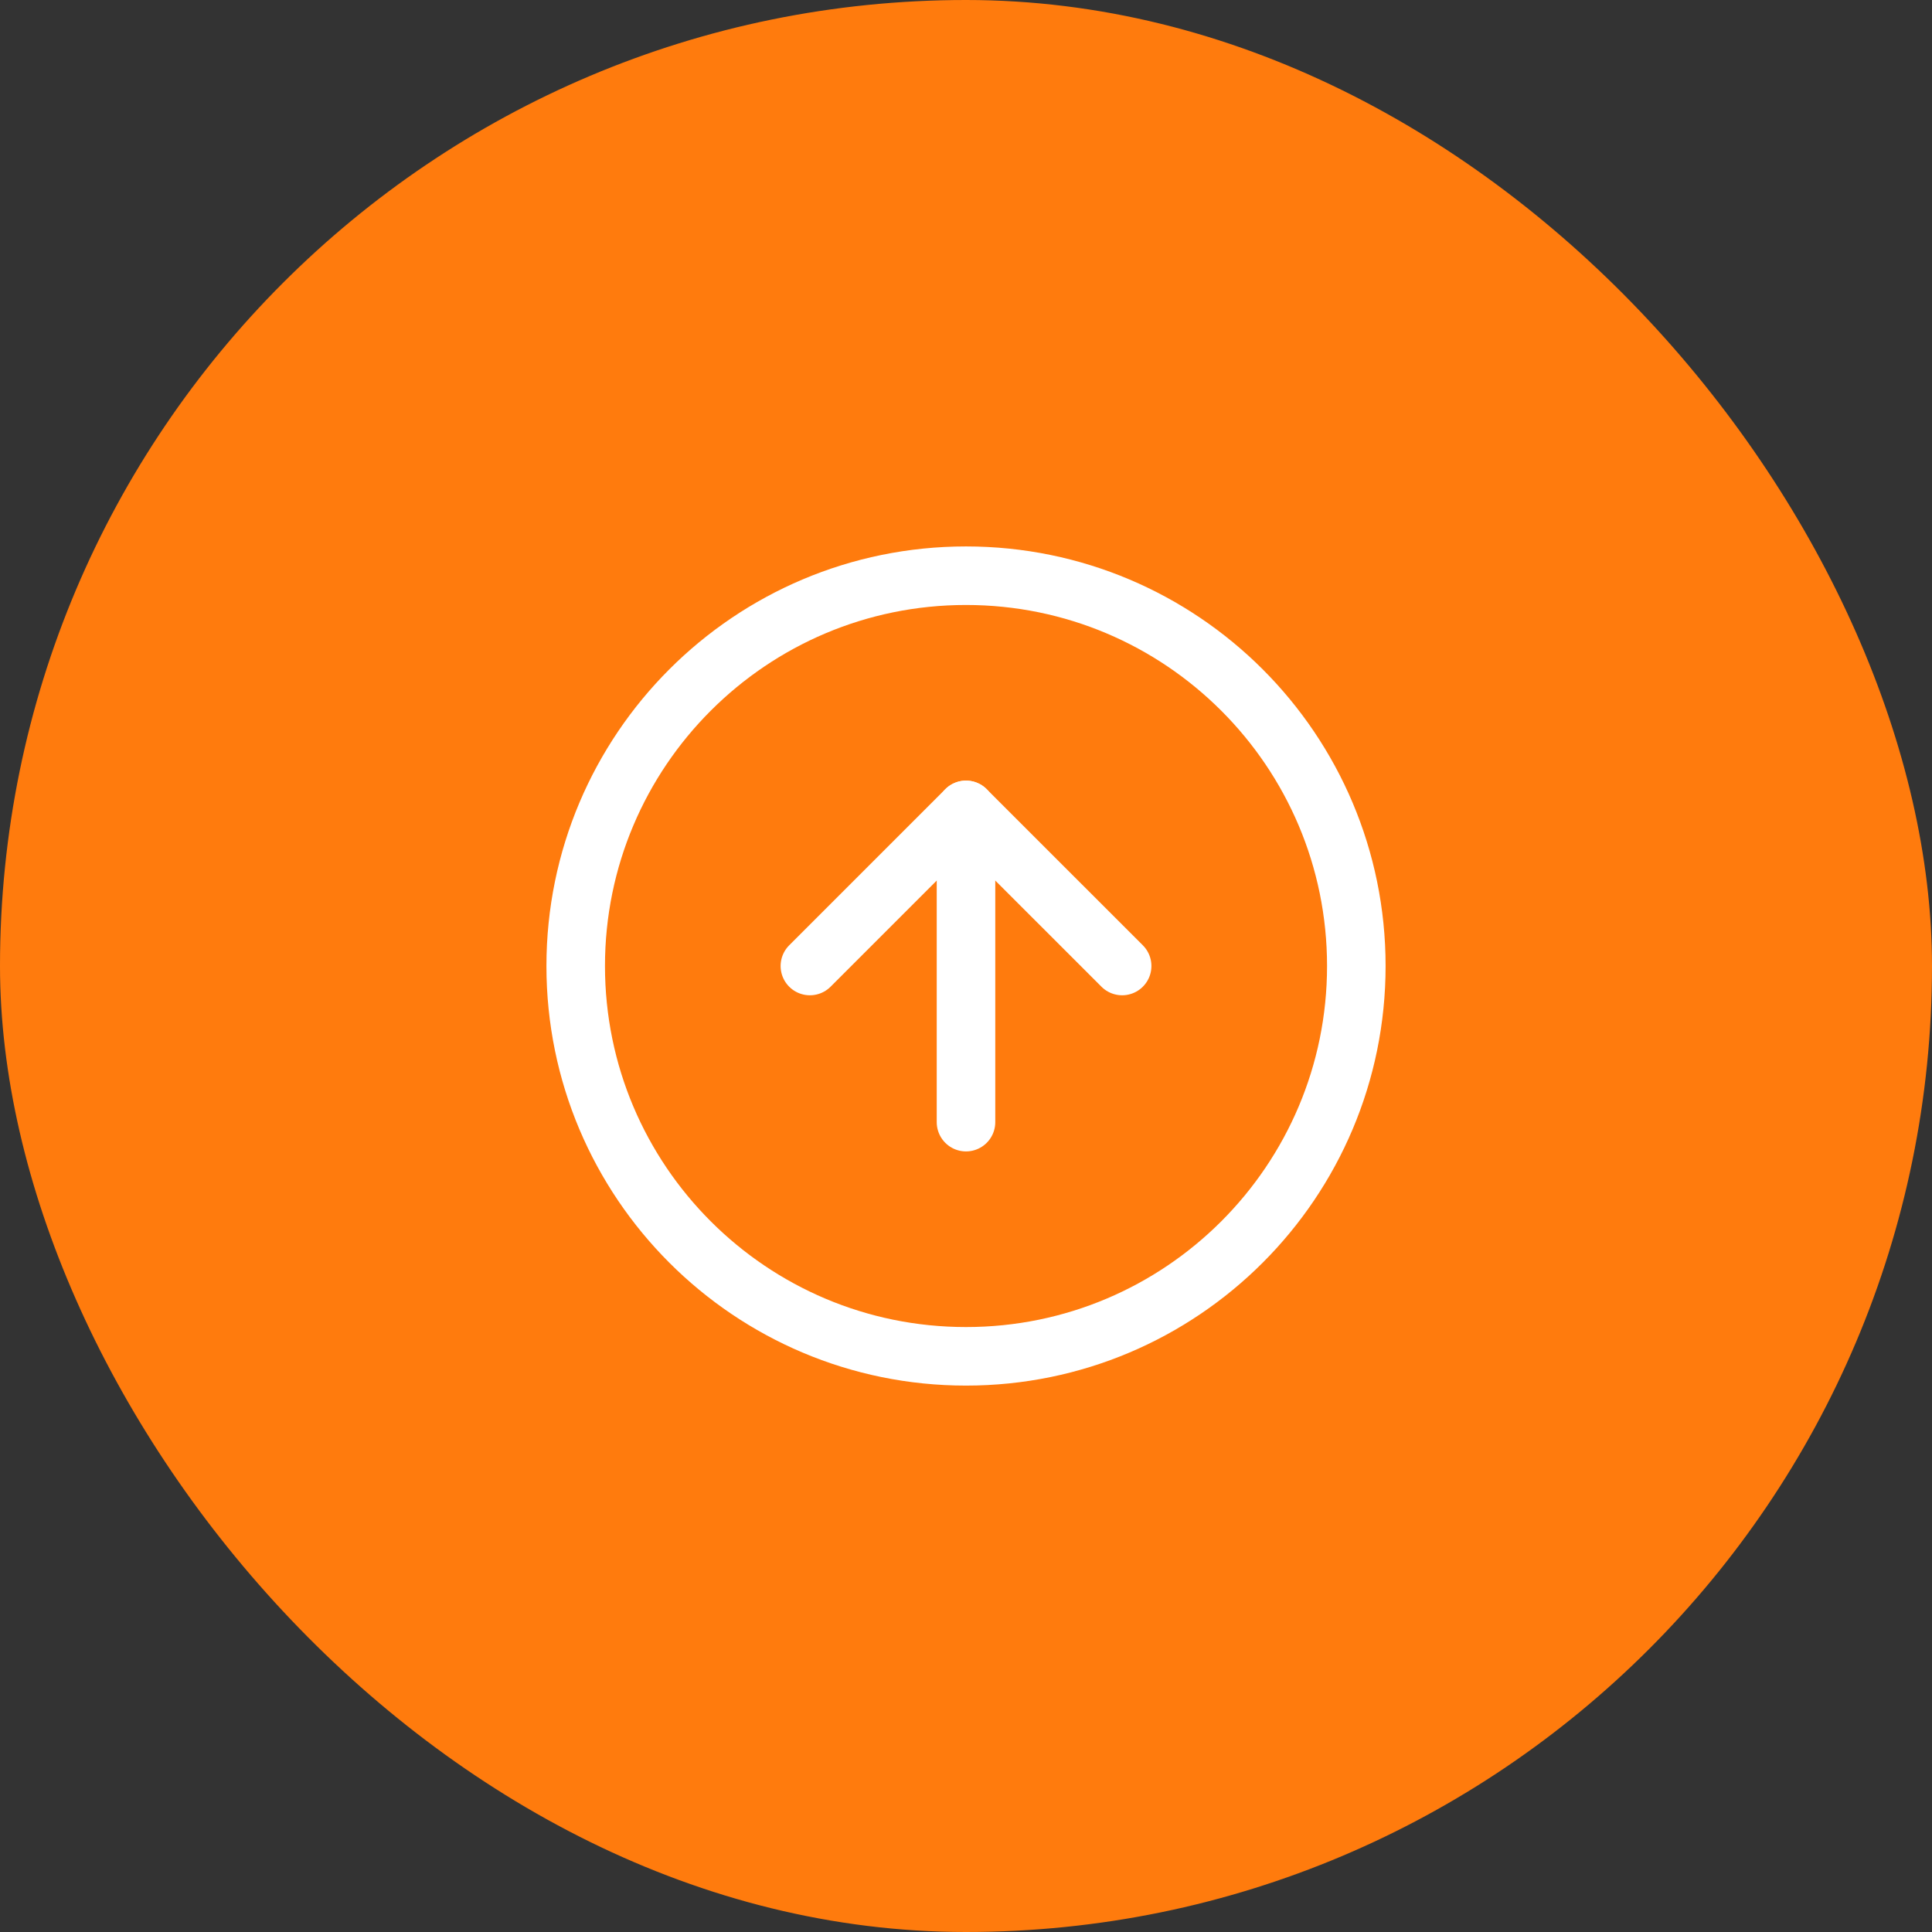 <svg width="66" height="66" viewBox="0 0 66 66" fill="none" xmlns="http://www.w3.org/2000/svg">
<rect x="0" y="0" width="66" height="66" fill="#333333" stroke="none"/>
<rect width="66" height="66" rx="33" fill="#FF7B0D"/>
<path d="M19.667 33C19.667 40.364 25.636 46.334 33 46.334C40.364 46.334 46.334 40.364 46.334 33C46.334 25.637 40.364 19.667 33 19.667C25.636 19.667 19.667 25.637 19.667 33Z" stroke="white" stroke-width="2" stroke-linecap="round" stroke-linejoin="round"/>
<path d="M38.334 33L33 27.667L27.667 33" stroke="white" stroke-width="2" stroke-linecap="round" stroke-linejoin="round"/>
<path d="M33 38.334L33 27.667" stroke="white" stroke-width="2" stroke-linecap="round" stroke-linejoin="round"/>
</svg>
